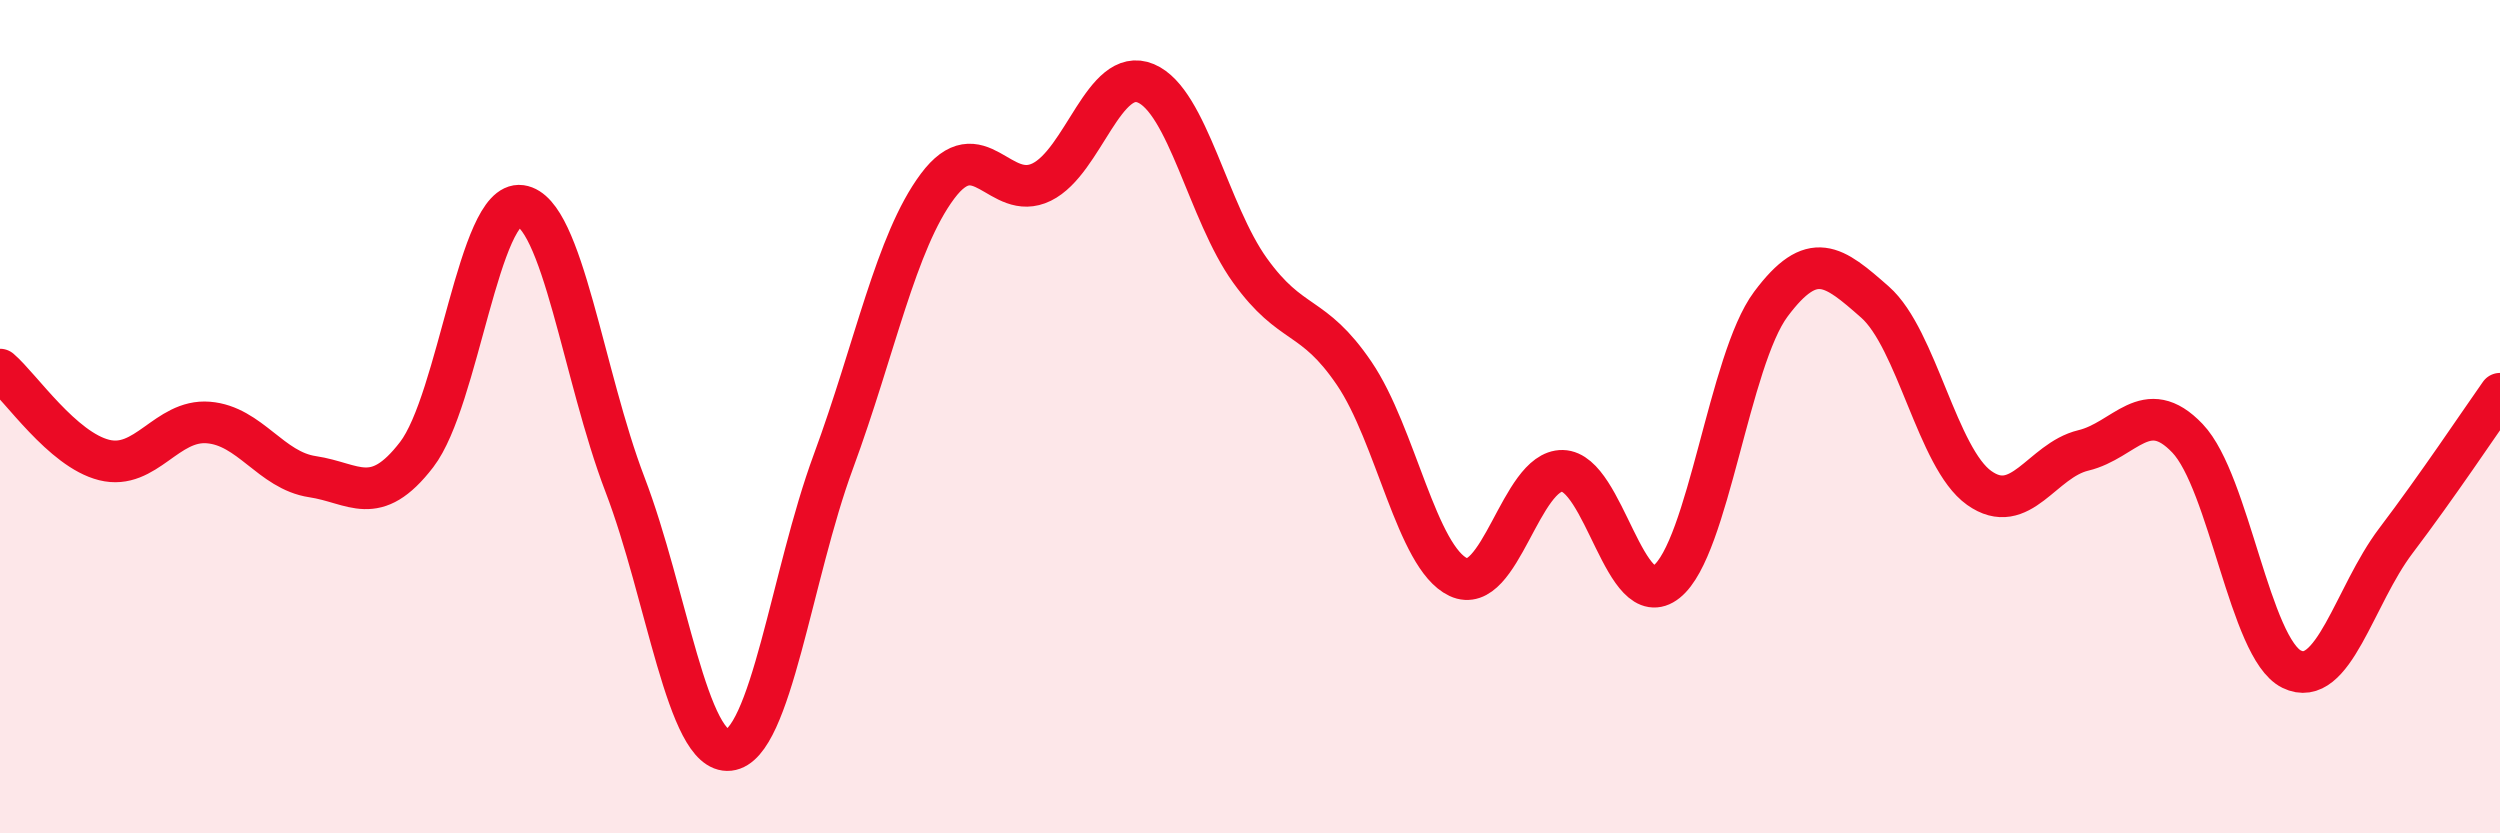 
    <svg width="60" height="20" viewBox="0 0 60 20" xmlns="http://www.w3.org/2000/svg">
      <path
        d="M 0,8.87 C 0.5,9.3 1.5,10.79 2.5,11.04 C 3.5,11.29 4,10.06 5,10.14 C 6,10.22 6.5,11.29 7.5,11.44 C 8.5,11.59 9,12.21 10,10.91 C 11,9.61 11.5,4.8 12.5,4.94 C 13.5,5.08 14,9.02 15,11.63 C 16,14.24 16.5,18.11 17.5,18 C 18.5,17.89 19,13.79 20,11.08 C 21,8.37 21.5,5.81 22.5,4.47 C 23.5,3.13 24,4.86 25,4.37 C 26,3.88 26.5,1.58 27.5,2 C 28.5,2.42 29,5.1 30,6.49 C 31,7.88 31.5,7.49 32.5,8.96 C 33.5,10.43 34,13.38 35,13.85 C 36,14.32 36.5,11.28 37.5,11.3 C 38.5,11.32 39,14.76 40,13.96 C 41,13.16 41.5,8.64 42.5,7.3 C 43.5,5.96 44,6.37 45,7.25 C 46,8.13 46.5,11 47.5,11.71 C 48.5,12.42 49,11.05 50,10.81 C 51,10.57 51.5,9.47 52.5,10.52 C 53.5,11.57 54,15.57 55,16.06 C 56,16.55 56.5,14.3 57.5,12.98 C 58.5,11.66 59.5,10.16 60,9.45L60 20L0 20Z"
        fill="#EB0A25"
        opacity="0.1"
        stroke-linecap="round"
        stroke-linejoin="round"
      />
      <path
        d="M 0,8.87 C 0.5,9.3 1.5,10.79 2.5,11.04 C 3.5,11.29 4,10.06 5,10.14 C 6,10.22 6.5,11.29 7.5,11.44 C 8.5,11.59 9,12.21 10,10.91 C 11,9.61 11.5,4.8 12.5,4.94 C 13.5,5.08 14,9.02 15,11.63 C 16,14.24 16.5,18.11 17.5,18 C 18.5,17.89 19,13.79 20,11.08 C 21,8.37 21.5,5.81 22.5,4.47 C 23.5,3.13 24,4.86 25,4.37 C 26,3.88 26.5,1.58 27.5,2 C 28.5,2.42 29,5.1 30,6.49 C 31,7.88 31.5,7.49 32.5,8.96 C 33.5,10.43 34,13.38 35,13.85 C 36,14.32 36.5,11.28 37.5,11.3 C 38.5,11.32 39,14.76 40,13.96 C 41,13.16 41.5,8.64 42.5,7.3 C 43.5,5.96 44,6.37 45,7.25 C 46,8.13 46.5,11 47.5,11.71 C 48.5,12.42 49,11.05 50,10.81 C 51,10.57 51.5,9.47 52.5,10.52 C 53.5,11.57 54,15.57 55,16.06 C 56,16.55 56.5,14.3 57.5,12.98 C 58.5,11.66 59.5,10.16 60,9.45"
        stroke="#EB0A25"
        stroke-width="1"
        fill="none"
        stroke-linecap="round"
        stroke-linejoin="round"
      />
    </svg>
  
